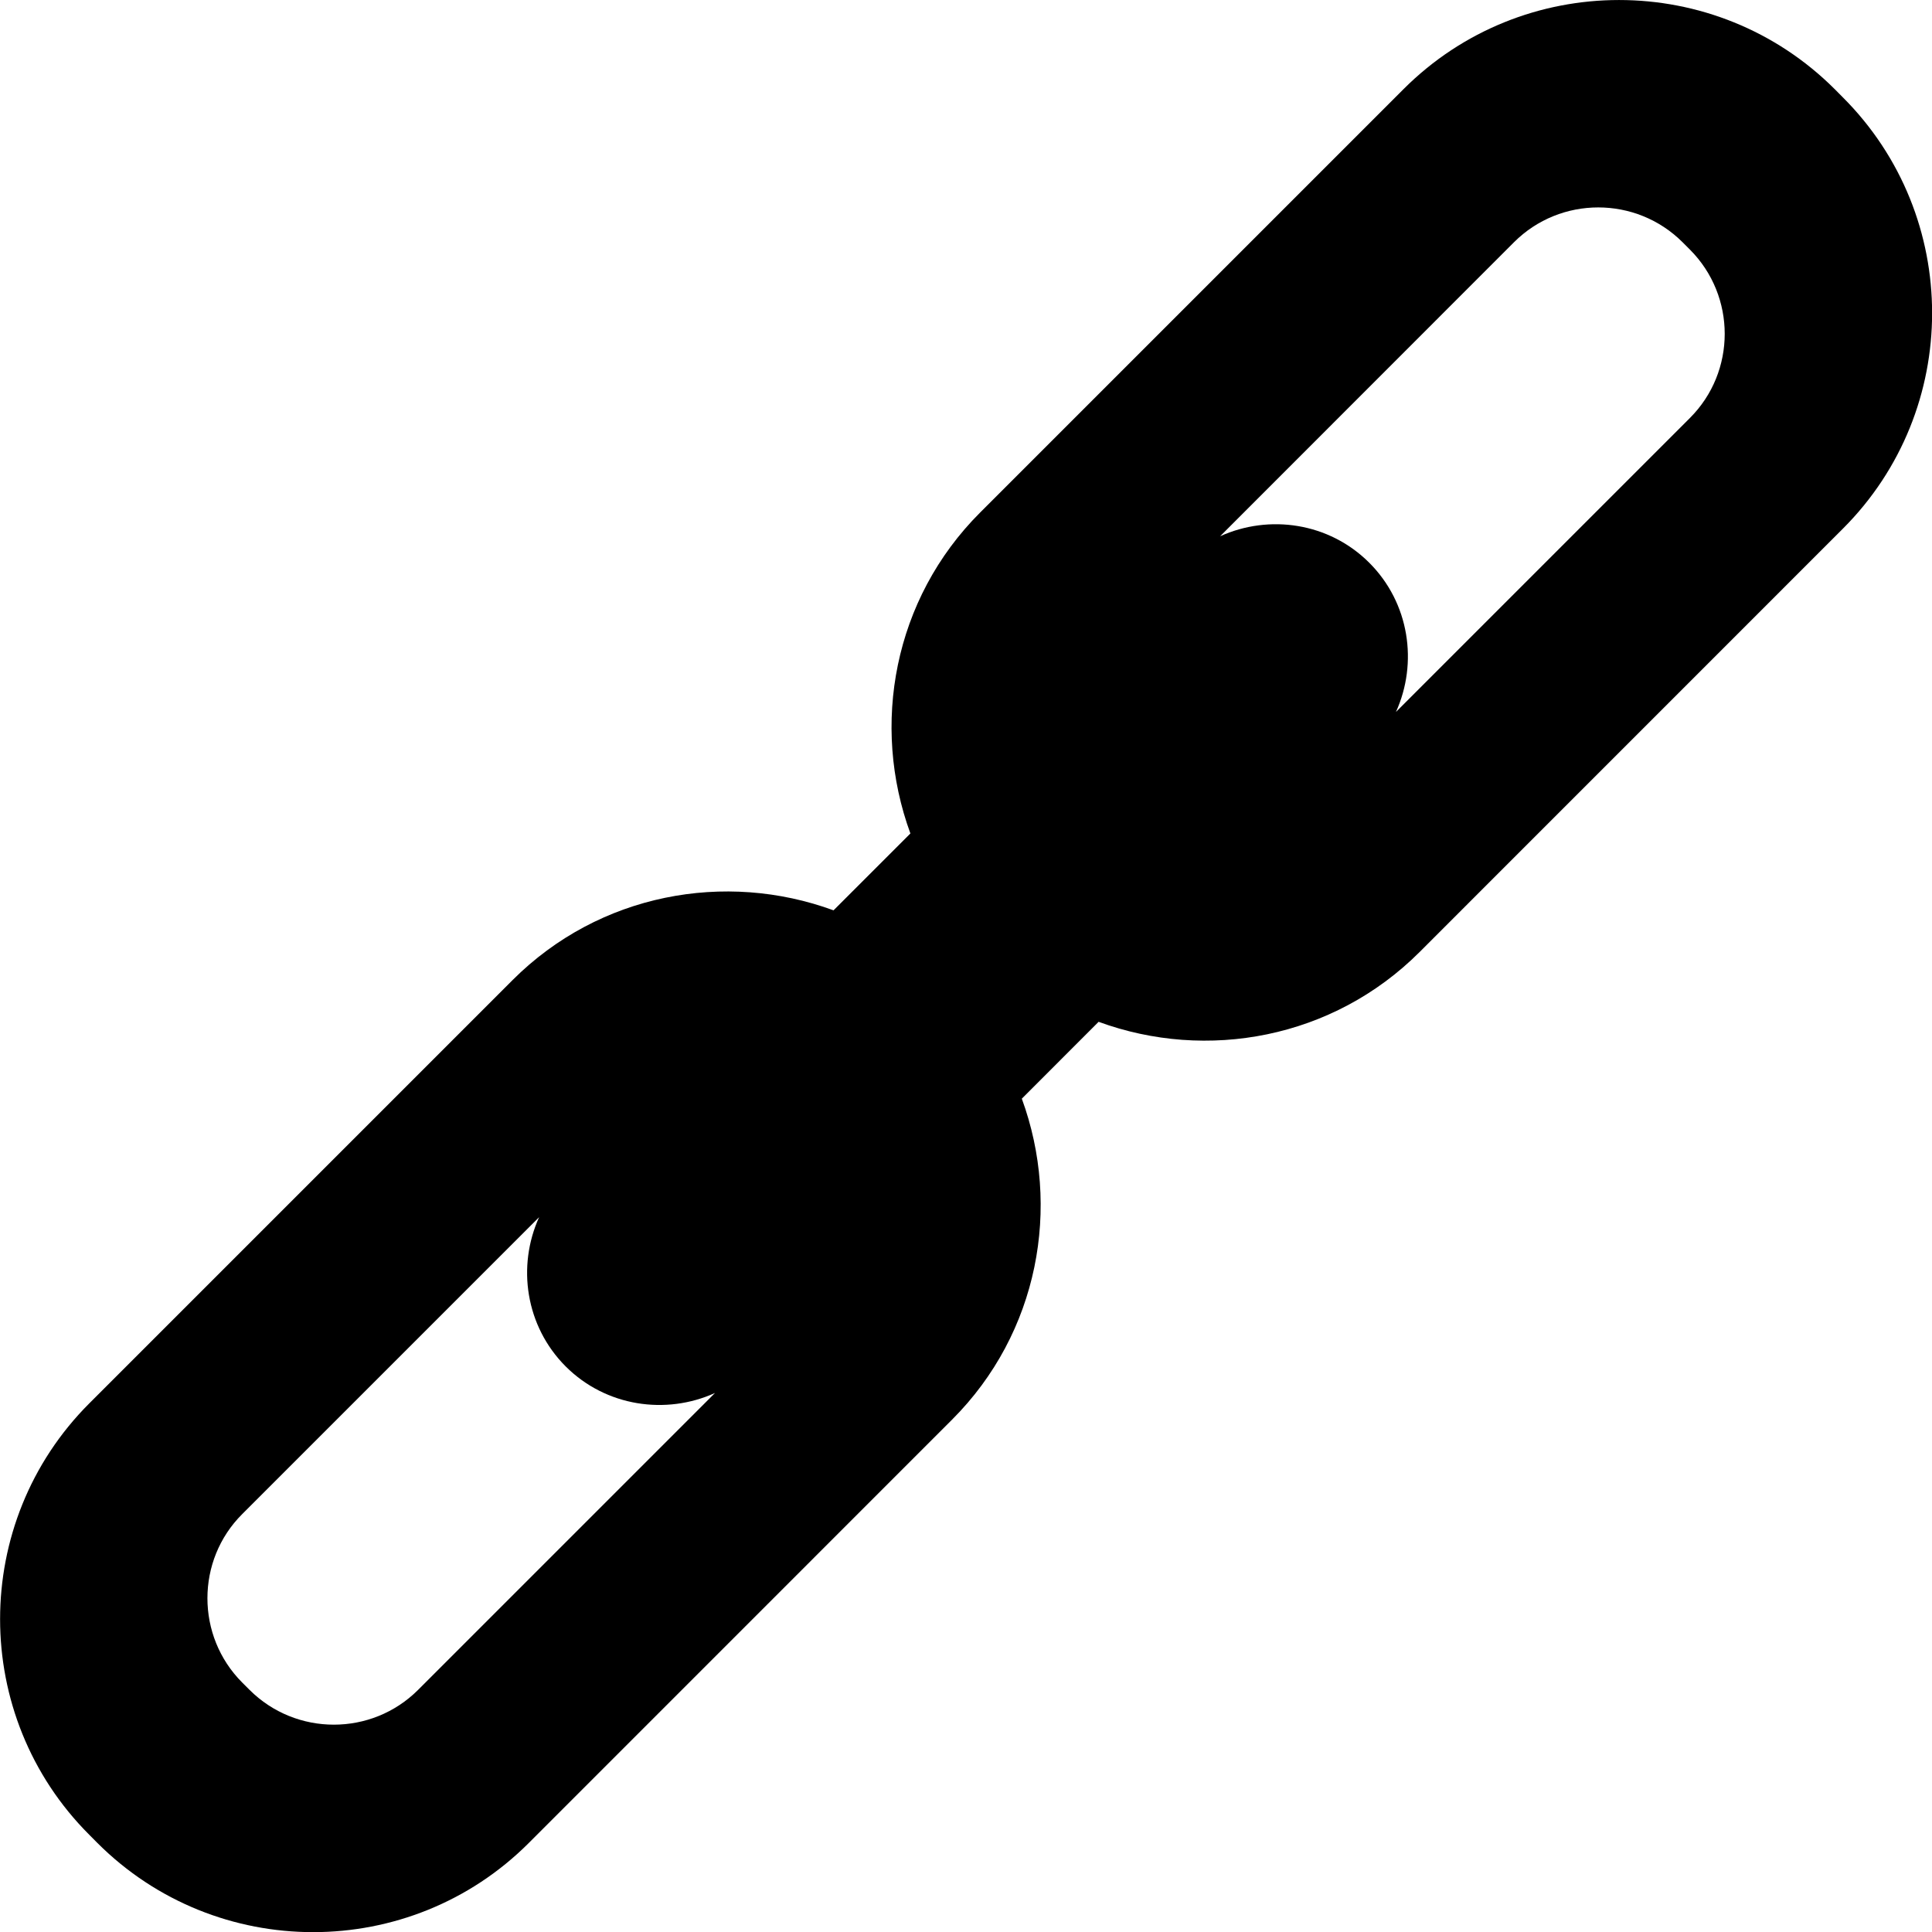 <?xml version="1.0" encoding="utf-8"?>
<!-- Generator: Adobe Illustrator 16.0.4, SVG Export Plug-In . SVG Version: 6.00 Build 0)  -->
<!DOCTYPE svg PUBLIC "-//W3C//DTD SVG 1.1//EN" "http://www.w3.org/Graphics/SVG/1.1/DTD/svg11.dtd">
<svg version="1.1" id="Capa_1" xmlns="http://www.w3.org/2000/svg" xmlns:xlink="http://www.w3.org/1999/xlink" x="0px" y="0px"
	 width="27.172px" height="27.174px" viewBox="0 0 27.172 27.174" enable-background="new 0 0 27.172 27.174" xml:space="preserve">
<path d="M25.918,1.369l-0.113-0.114c-1.674-1.673-4.395-1.673-6.067,0l-5.953,5.953c-1.219,1.218-1.539,2.992-0.981,4.514
	l-1.081,1.081c-1.521-0.558-3.295-0.238-4.514,0.981l-5.953,5.953c-1.673,1.673-1.673,4.396,0,6.068L1.37,25.92
	c1.673,1.672,4.395,1.672,6.067,0l5.953-5.954c1.219-1.219,1.539-2.992,0.981-4.514l1.08-1.081c1.521,0.558,3.295,0.237,4.514-0.981
	l5.953-5.954C27.592,5.764,27.592,3.042,25.918,1.369z M5.88,23.767c-0.653,0.652-1.716,0.652-2.37,0l-0.103-0.103
	c-0.653-0.653-0.653-1.72,0-2.37l4.175-4.175c-0.313,0.69-0.192,1.532,0.374,2.099c0.566,0.565,1.41,0.686,2.1,0.373L5.88,23.767z
	 M23.767,5.879l-4.134,4.134c0.312-0.69,0.191-1.532-0.375-2.098s-1.408-0.686-2.098-0.373l4.133-4.135
	c0.653-0.653,1.717-0.653,2.371,0l0.103,0.103C24.42,4.164,24.42,5.227,23.767,5.879z"/>
</svg>
